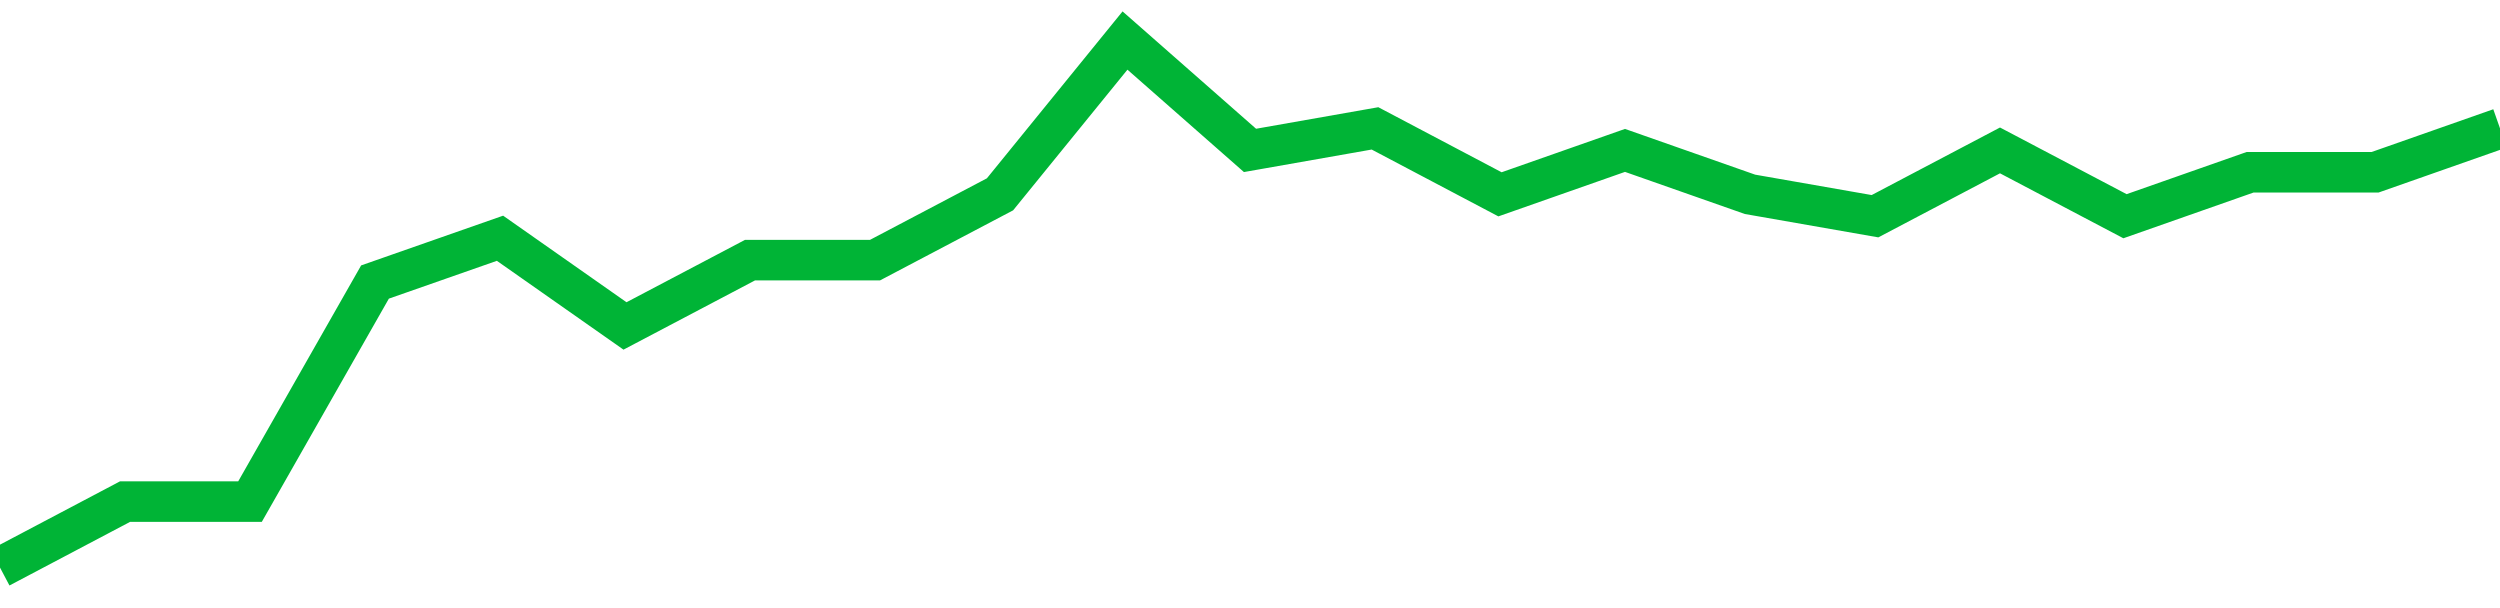 <!-- Generated with https://github.com/jxxe/sparkline/ --><svg viewBox="0 0 185 45" class="sparkline" xmlns="http://www.w3.org/2000/svg"><path class="sparkline--fill" d="M 0 42 L 0 42 L 9.25 37.12 L 18.5 37.12 L 27.75 20.87 L 37 17.63 L 46.25 24.12 L 55.5 19.25 L 64.75 19.25 L 74 14.38 L 83.25 3 L 92.5 11.13 L 101.75 9.5 L 111 14.38 L 120.25 11.13 L 129.5 14.38 L 138.75 16 L 148 11.13 L 157.25 16 L 166.5 12.75 L 175.75 12.75 L 185 9.5 V 45 L 0 45 Z" stroke="none" fill="none" ></path><path class="sparkline--line" d="M 0 42 L 0 42 L 9.25 37.12 L 18.5 37.12 L 27.75 20.87 L 37 17.63 L 46.25 24.12 L 55.5 19.25 L 64.75 19.25 L 74 14.38 L 83.25 3 L 92.5 11.13 L 101.75 9.5 L 111 14.38 L 120.25 11.13 L 129.5 14.38 L 138.75 16 L 148 11.13 L 157.25 16 L 166.5 12.75 L 175.75 12.75 L 185 9.5" fill="none" stroke-width="3" stroke="#00B436" ></path></svg>